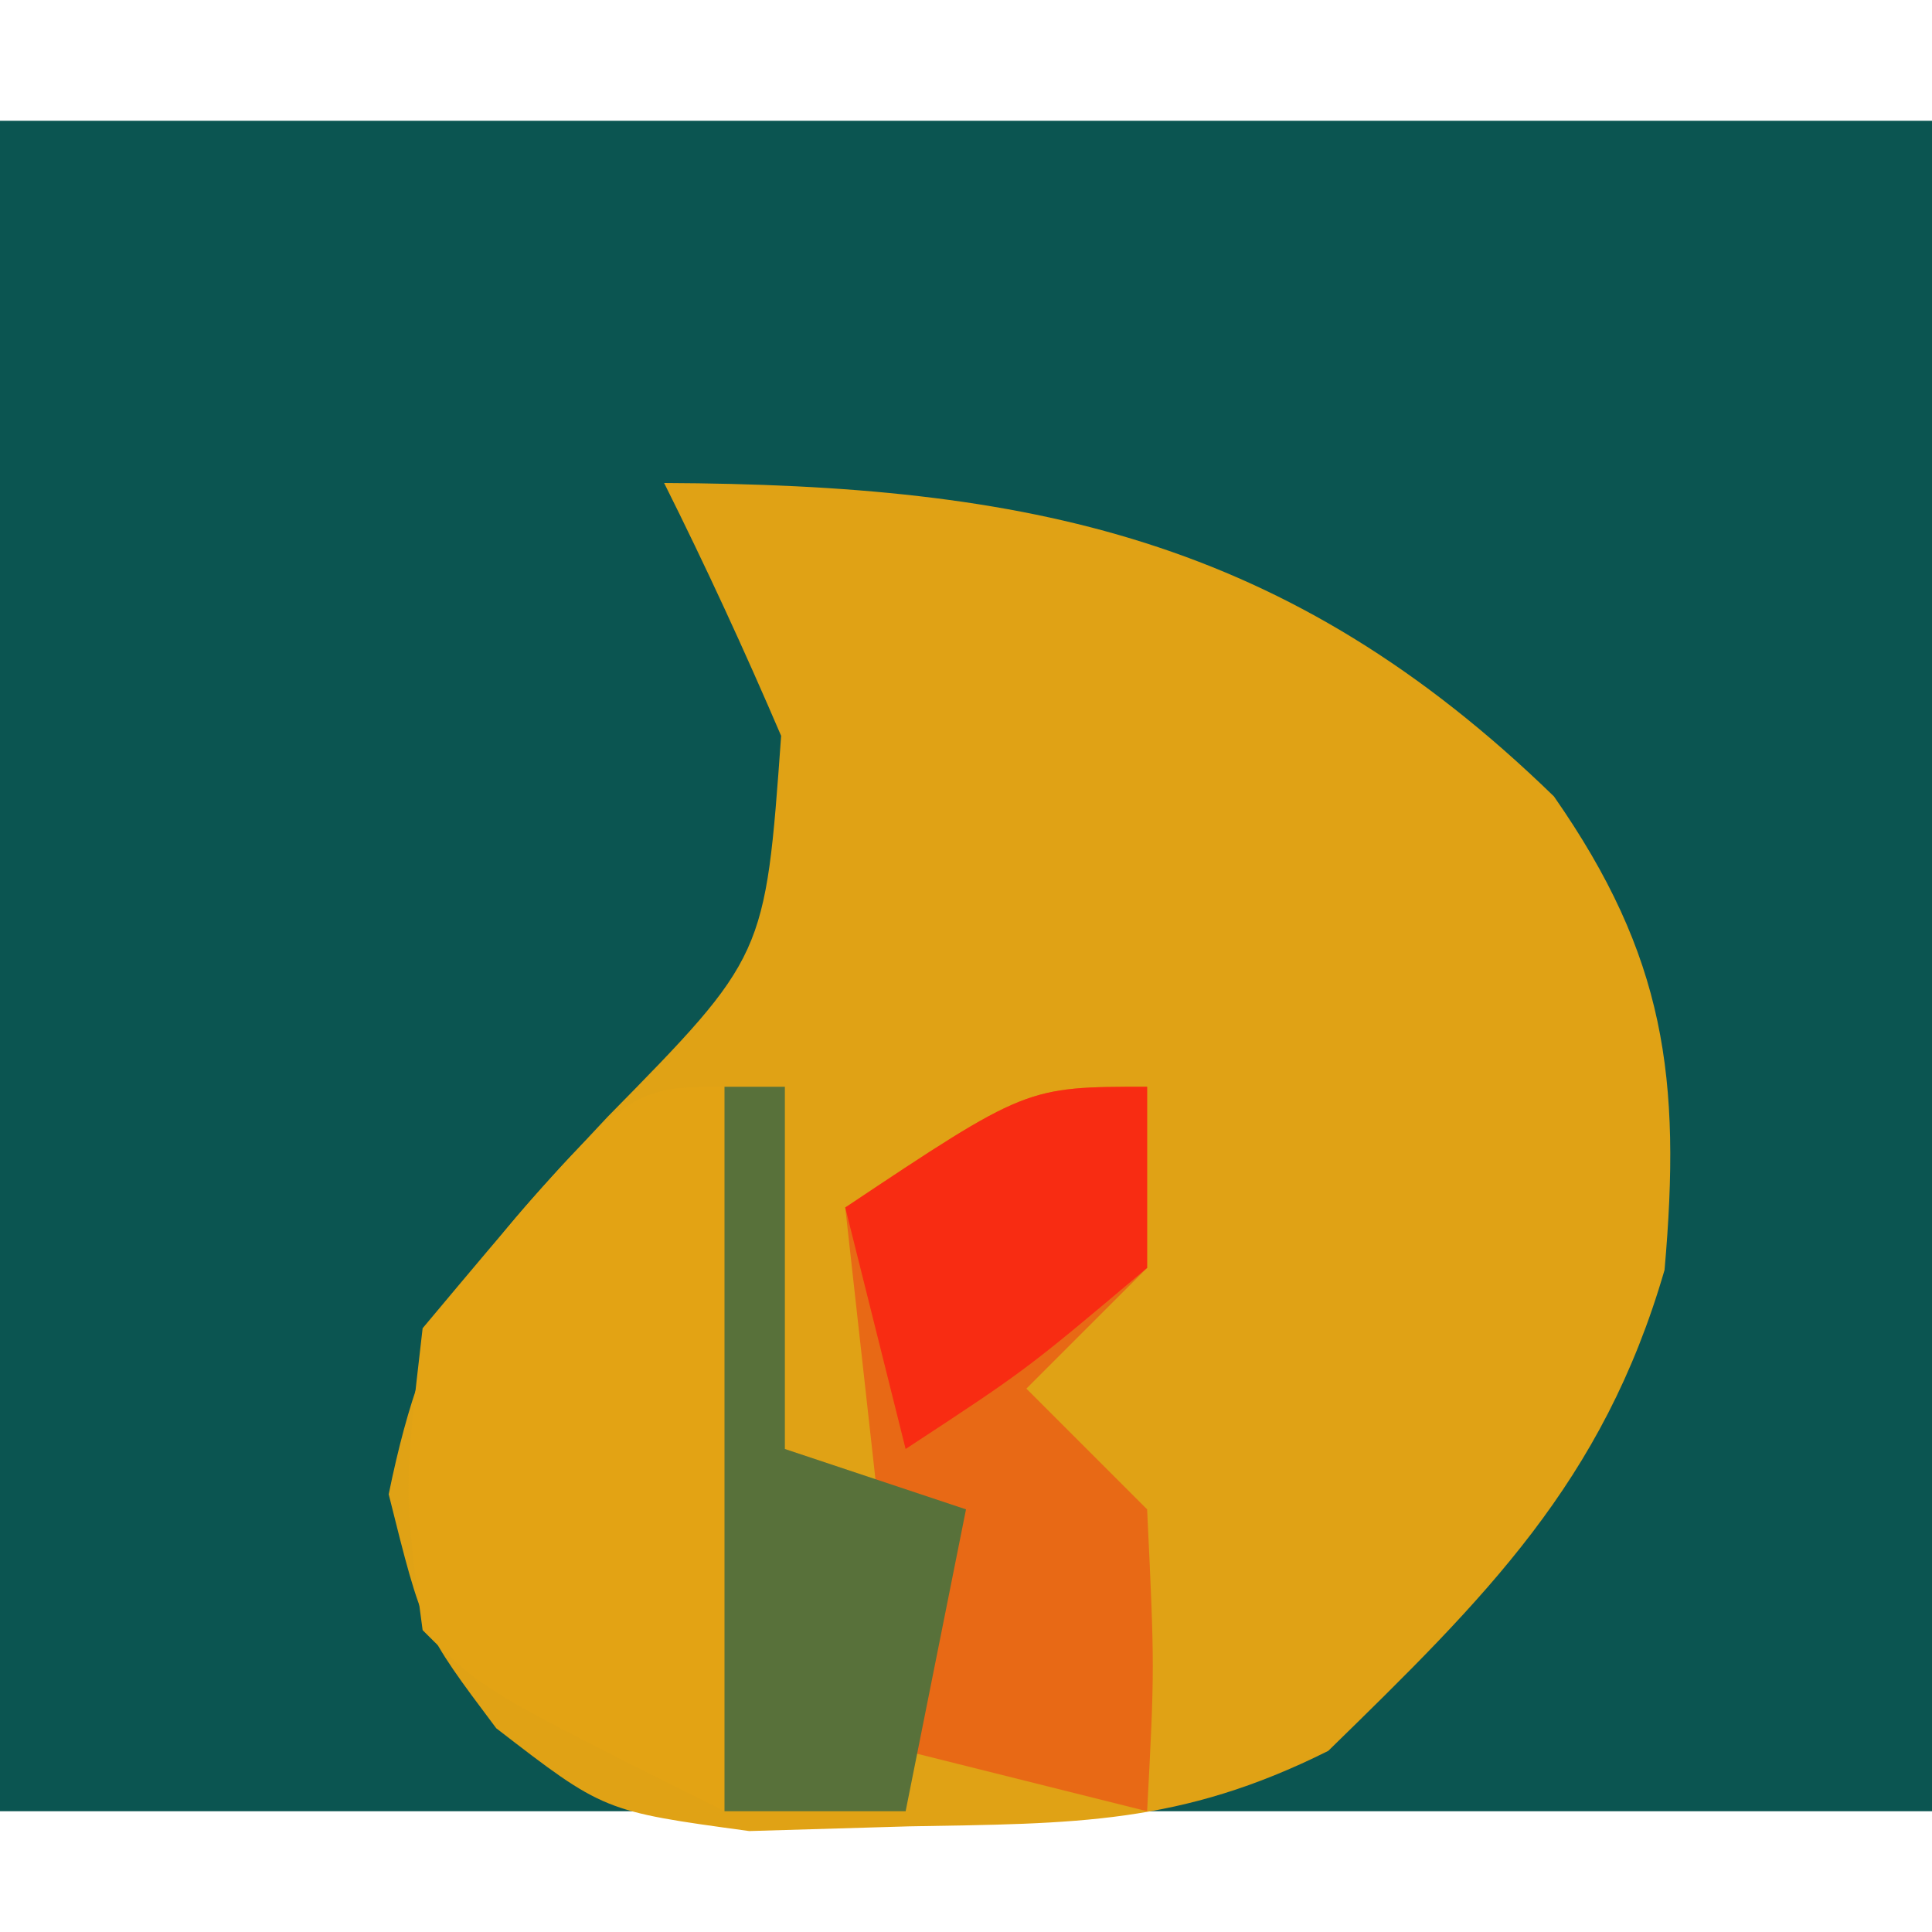 <?xml version="1.0" encoding="UTF-8"?>
<svg version="1.1" xmlns="http://www.w3.org/2000/svg" width="32" height="32">
<path d="M0 0 C10.56 0 21.12 0 32 0 C32 9.24 32 18.48 32 28 C21.44 28 10.88 28 0 28 C0 18.76 0 9.52 0 0 Z " fill="#0B5551" transform="translate(0,2)"/>
<path d="M0 0 C6.034 0.027 10.32 0.897 14.738 5.191 C16.585 7.839 16.851 9.855 16.57 13.035 C15.549 16.553 13.606 18.456 11 21 C8.546 22.227 6.8 22.202 4.062 22.25 C3.187 22.276 2.312 22.302 1.41 22.328 C-1 22 -1 22 -2.781 20.625 C-4 19 -4 19 -4.562 16.75 C-3.924 13.627 -3.072 12.783 -0.938 10.5 C1.675 7.841 1.675 7.841 1.938 4.188 C1.332 2.774 0.688 1.376 0 0 Z " fill="#E0A215" transform="translate(11,8)"/>
<path d="M0 0 C0 3.96 0 7.92 0 12 C-4 10 -4 10 -5 9 C-5.312 6.688 -5.312 6.688 -5 4 C-1.649 0 -1.649 0 0 0 Z " fill="#E3A314" transform="translate(12,18)"/>
<path d="M0 0 C0 0.99 0 1.98 0 3 C-0.66 3.66 -1.32 4.32 -2 5 C-1.34 5.66 -0.68 6.32 0 7 C0.125 9.625 0.125 9.625 0 12 C-1.32 11.67 -2.64 11.34 -4 11 C-4.33 8.03 -4.66 5.06 -5 2 C-2 0 -2 0 0 0 Z " fill="#E86915" transform="translate(19,18)"/>
<path d="M0 0 C0.33 0 0.66 0 1 0 C1 1.98 1 3.96 1 6 C1.99 6.33 2.98 6.66 4 7 C3.67 8.65 3.34 10.3 3 12 C2.01 12 1.02 12 0 12 C0 8.04 0 4.08 0 0 Z " fill="#58713A" transform="translate(12,18)"/>
<path d="M0 0 C0 0.99 0 1.98 0 3 C-2 4.688 -2 4.688 -4 6 C-4.33 4.68 -4.66 3.36 -5 2 C-2 0 -2 0 0 0 Z " fill="#F82C12" transform="translate(19,18)"/>
</svg>
